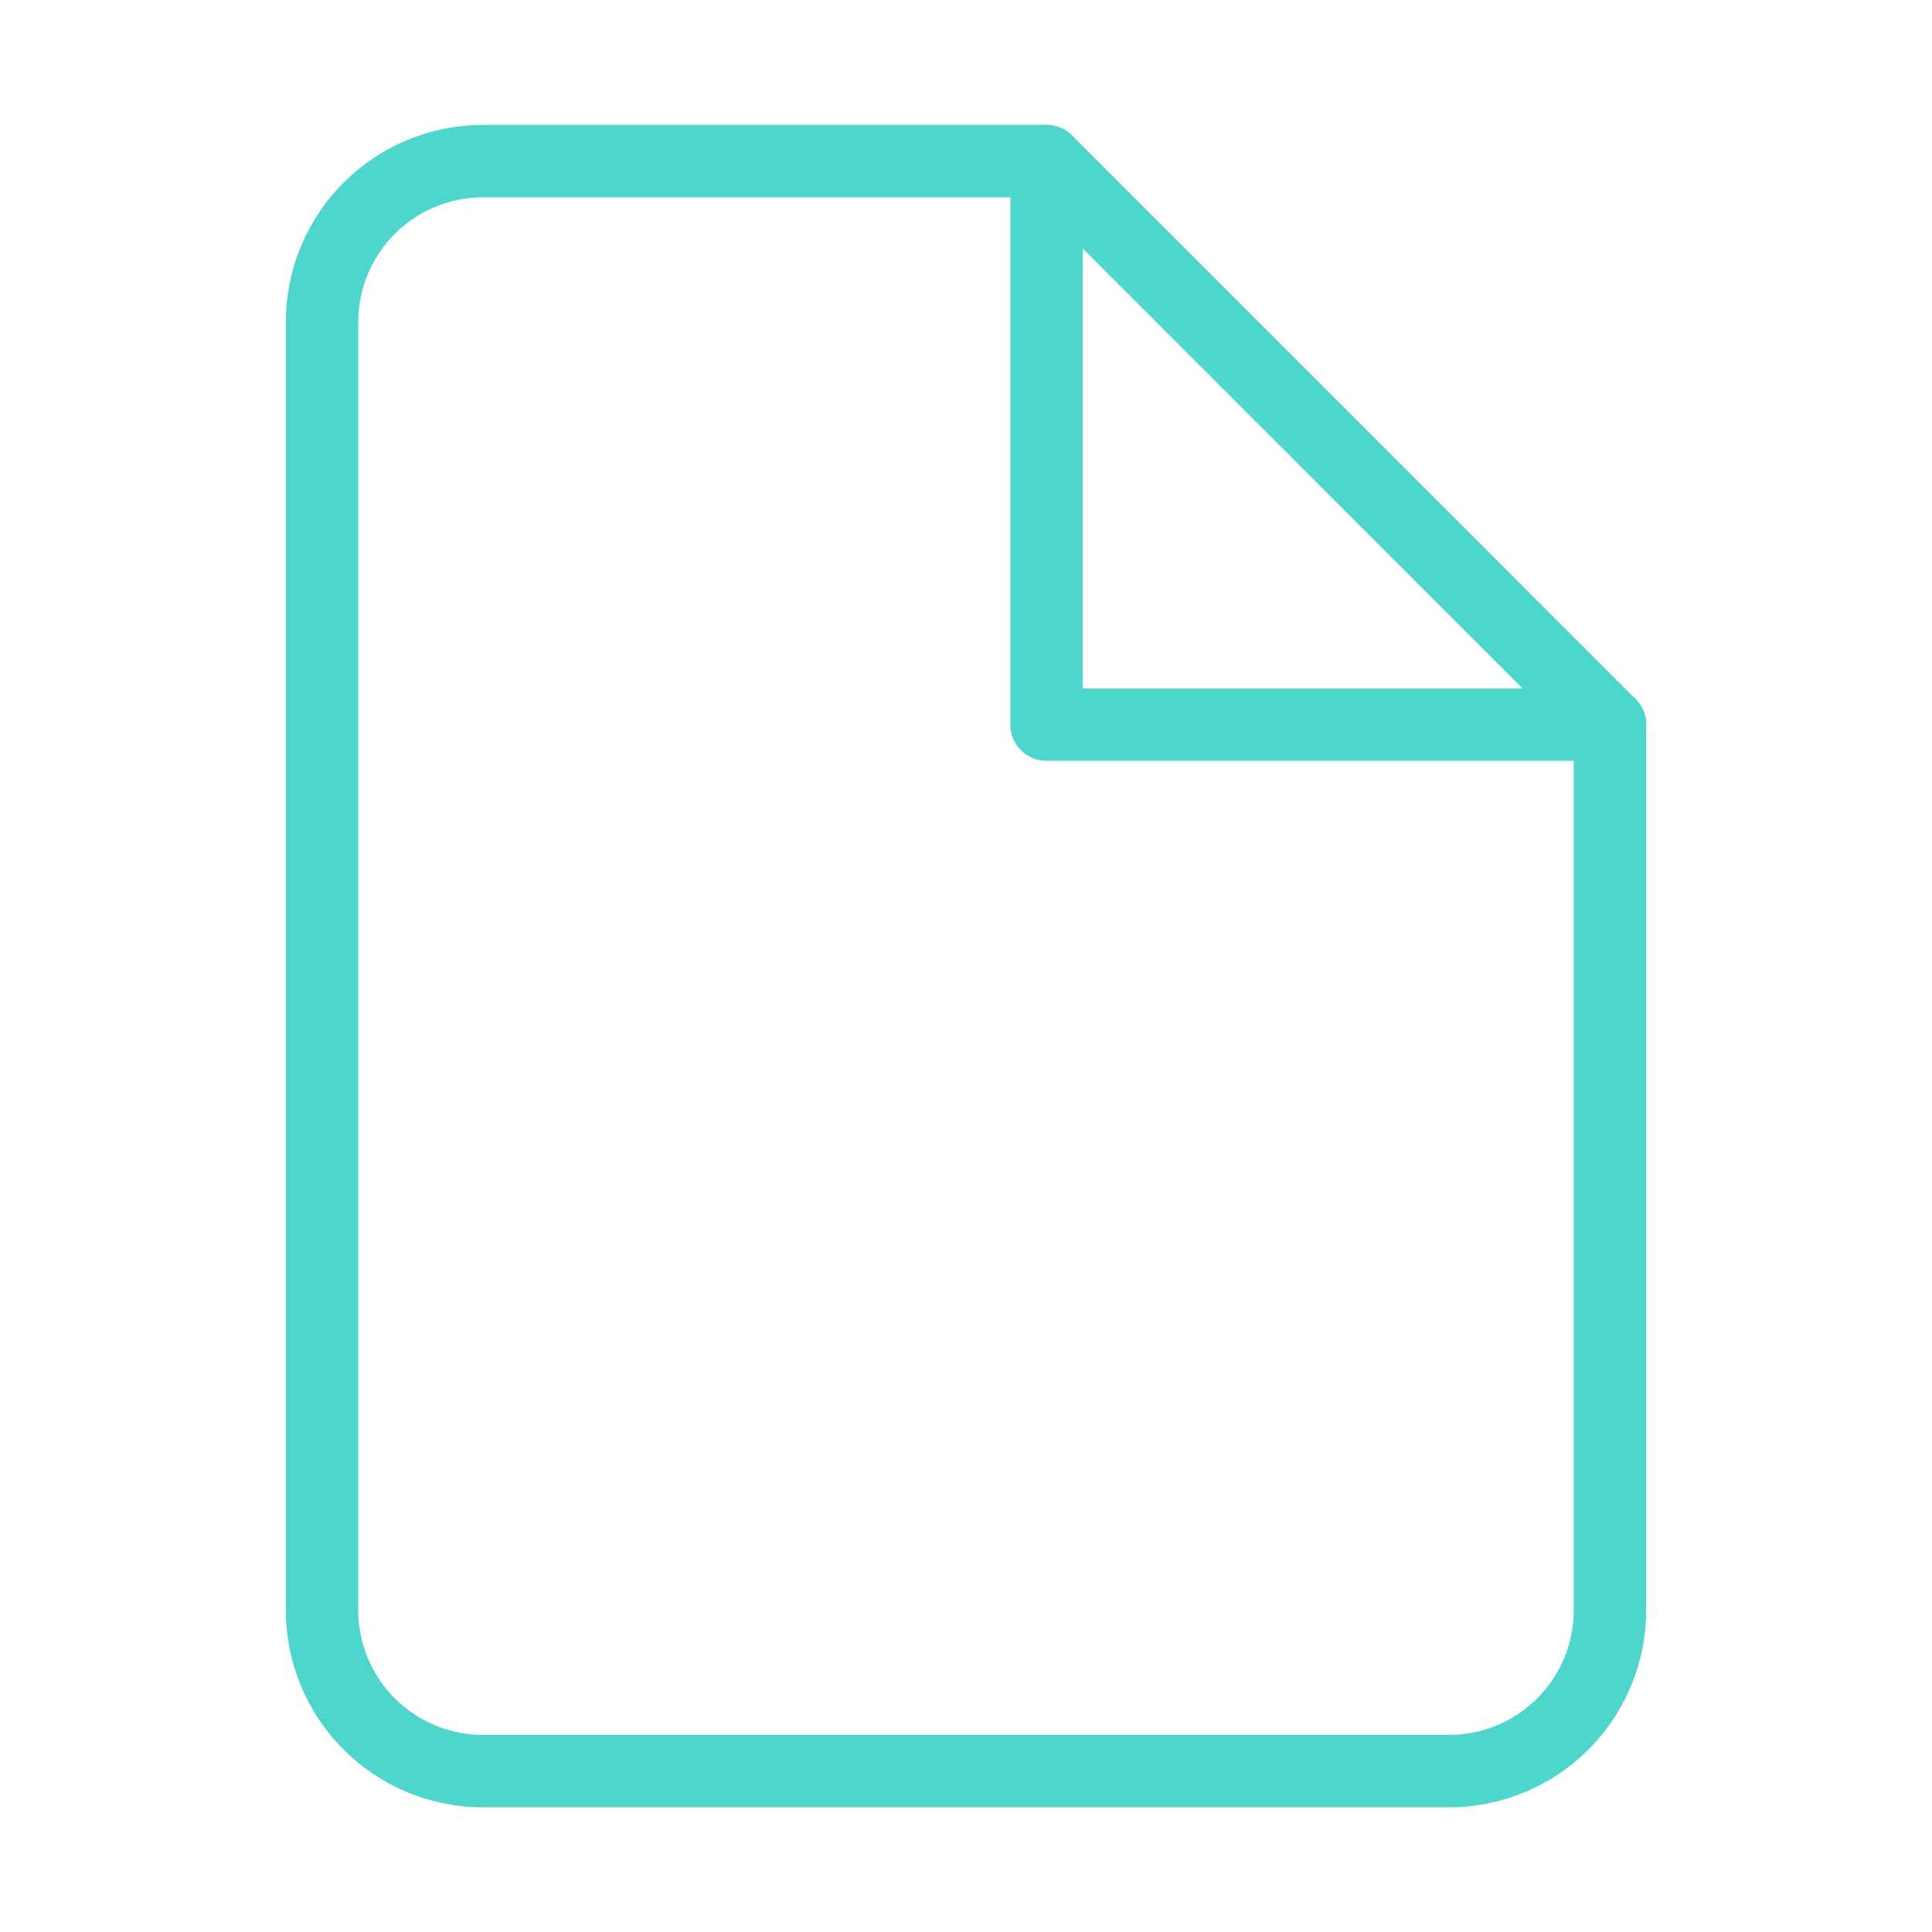 <svg width="40" height="40" viewBox="0 0 40 40" fill="none" xmlns="http://www.w3.org/2000/svg">
<path d="M21.667 3.336H10C9.116 3.336 8.268 3.687 7.643 4.312C7.018 4.937 6.667 5.785 6.667 6.669V33.336C6.667 34.22 7.018 35.068 7.643 35.693C8.268 36.318 9.116 36.669 10 36.669H30C30.884 36.669 31.732 36.318 32.357 35.693C32.982 35.068 33.333 34.22 33.333 33.336V15.003L21.667 3.336Z" stroke="#4FD6CC" stroke-width="1.5" stroke-linecap="round" stroke-linejoin="round"/>
<path d="M21.667 3.336V15.003H33.333" stroke="#4FD6CC" stroke-width="1.5" stroke-linecap="round" stroke-linejoin="round"/>
</svg>
